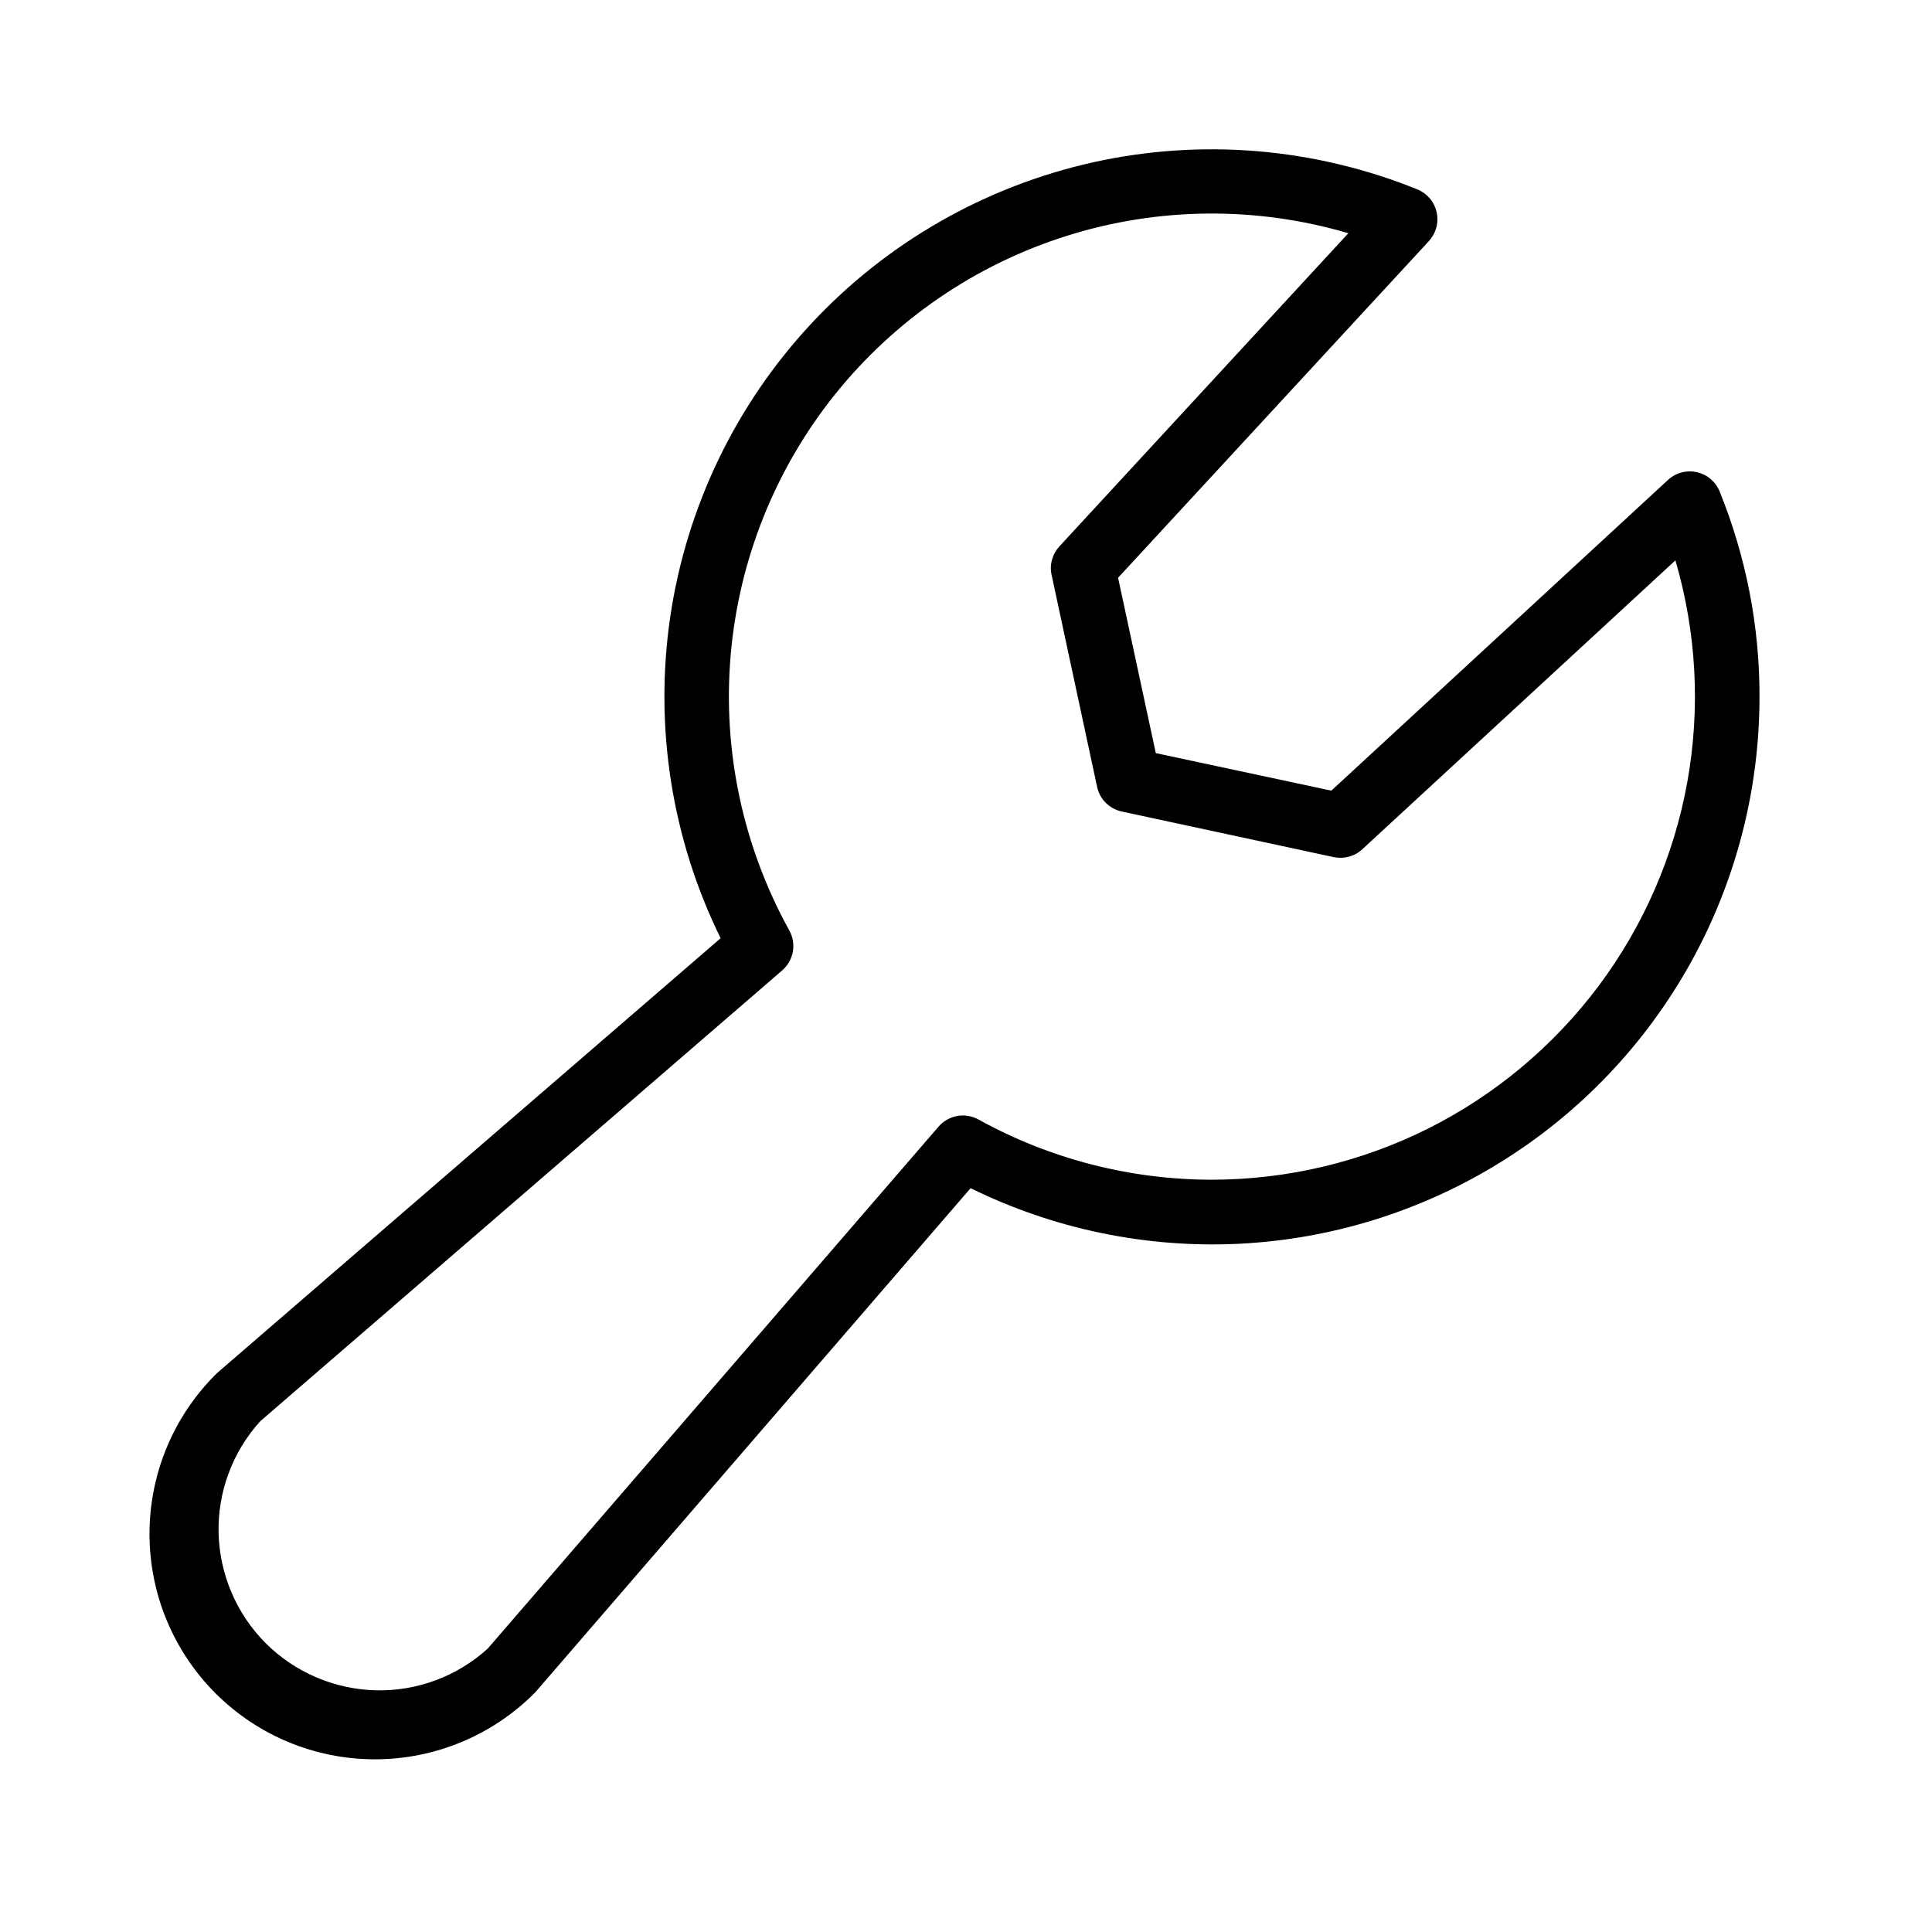 <svg width="21" height="21" viewBox="0 0 21 21" fill="none" xmlns="http://www.w3.org/2000/svg">
<path d="M18.692 5.343C18.671 5.29 18.637 5.244 18.594 5.207C18.551 5.17 18.499 5.145 18.444 5.132C18.389 5.12 18.331 5.121 18.277 5.136C18.222 5.15 18.172 5.178 18.13 5.217L14.471 8.594L12.563 8.186L12.153 6.28L15.531 2.621C15.569 2.579 15.597 2.529 15.612 2.474C15.627 2.419 15.628 2.362 15.616 2.306C15.603 2.251 15.578 2.199 15.541 2.156C15.504 2.113 15.457 2.079 15.405 2.058C14.287 1.606 13.059 1.503 11.883 1.764C10.706 2.026 9.636 2.638 8.815 3.521C7.994 4.403 7.461 5.514 7.285 6.707C7.11 7.899 7.301 9.117 7.833 10.198L2.361 14.923L2.343 14.941C1.883 15.4 1.625 16.023 1.625 16.673C1.625 17.323 1.883 17.946 2.343 18.406C2.802 18.865 3.425 19.123 4.075 19.123C4.725 19.123 5.348 18.865 5.807 18.406L5.825 18.387L10.55 12.915C11.457 13.361 12.463 13.569 13.473 13.519C14.483 13.468 15.463 13.161 16.321 12.626C17.179 12.092 17.887 11.347 18.378 10.463C18.868 9.579 19.125 8.585 19.125 7.574C19.127 6.809 18.979 6.051 18.692 5.343ZM13.175 12.823C12.288 12.823 11.415 12.599 10.638 12.17C10.567 12.13 10.485 12.116 10.405 12.13C10.325 12.145 10.253 12.186 10.2 12.248L5.301 17.92C4.968 18.222 4.532 18.384 4.083 18.373C3.634 18.361 3.206 18.178 2.888 17.861C2.571 17.543 2.388 17.115 2.376 16.666C2.365 16.217 2.527 15.781 2.829 15.448L8.501 10.549C8.562 10.496 8.604 10.424 8.618 10.344C8.632 10.264 8.618 10.182 8.578 10.111C8.075 9.2 7.853 8.16 7.942 7.122C8.031 6.085 8.426 5.098 9.077 4.286C9.729 3.474 10.607 2.874 11.6 2.562C12.594 2.25 13.657 2.241 14.656 2.535L11.517 5.937C11.479 5.978 11.451 6.027 11.436 6.081C11.42 6.135 11.418 6.192 11.43 6.247L11.925 8.553C11.939 8.619 11.972 8.679 12.02 8.727C12.067 8.774 12.128 8.807 12.194 8.821L14.499 9.317C14.554 9.328 14.611 9.326 14.665 9.311C14.719 9.296 14.769 9.268 14.81 9.229L18.211 6.091C18.44 6.873 18.485 7.699 18.34 8.502C18.195 9.305 17.865 10.063 17.377 10.716C16.888 11.369 16.254 11.9 15.525 12.266C14.796 12.631 13.991 12.822 13.175 12.823Z" fill="black"/>
</svg>
